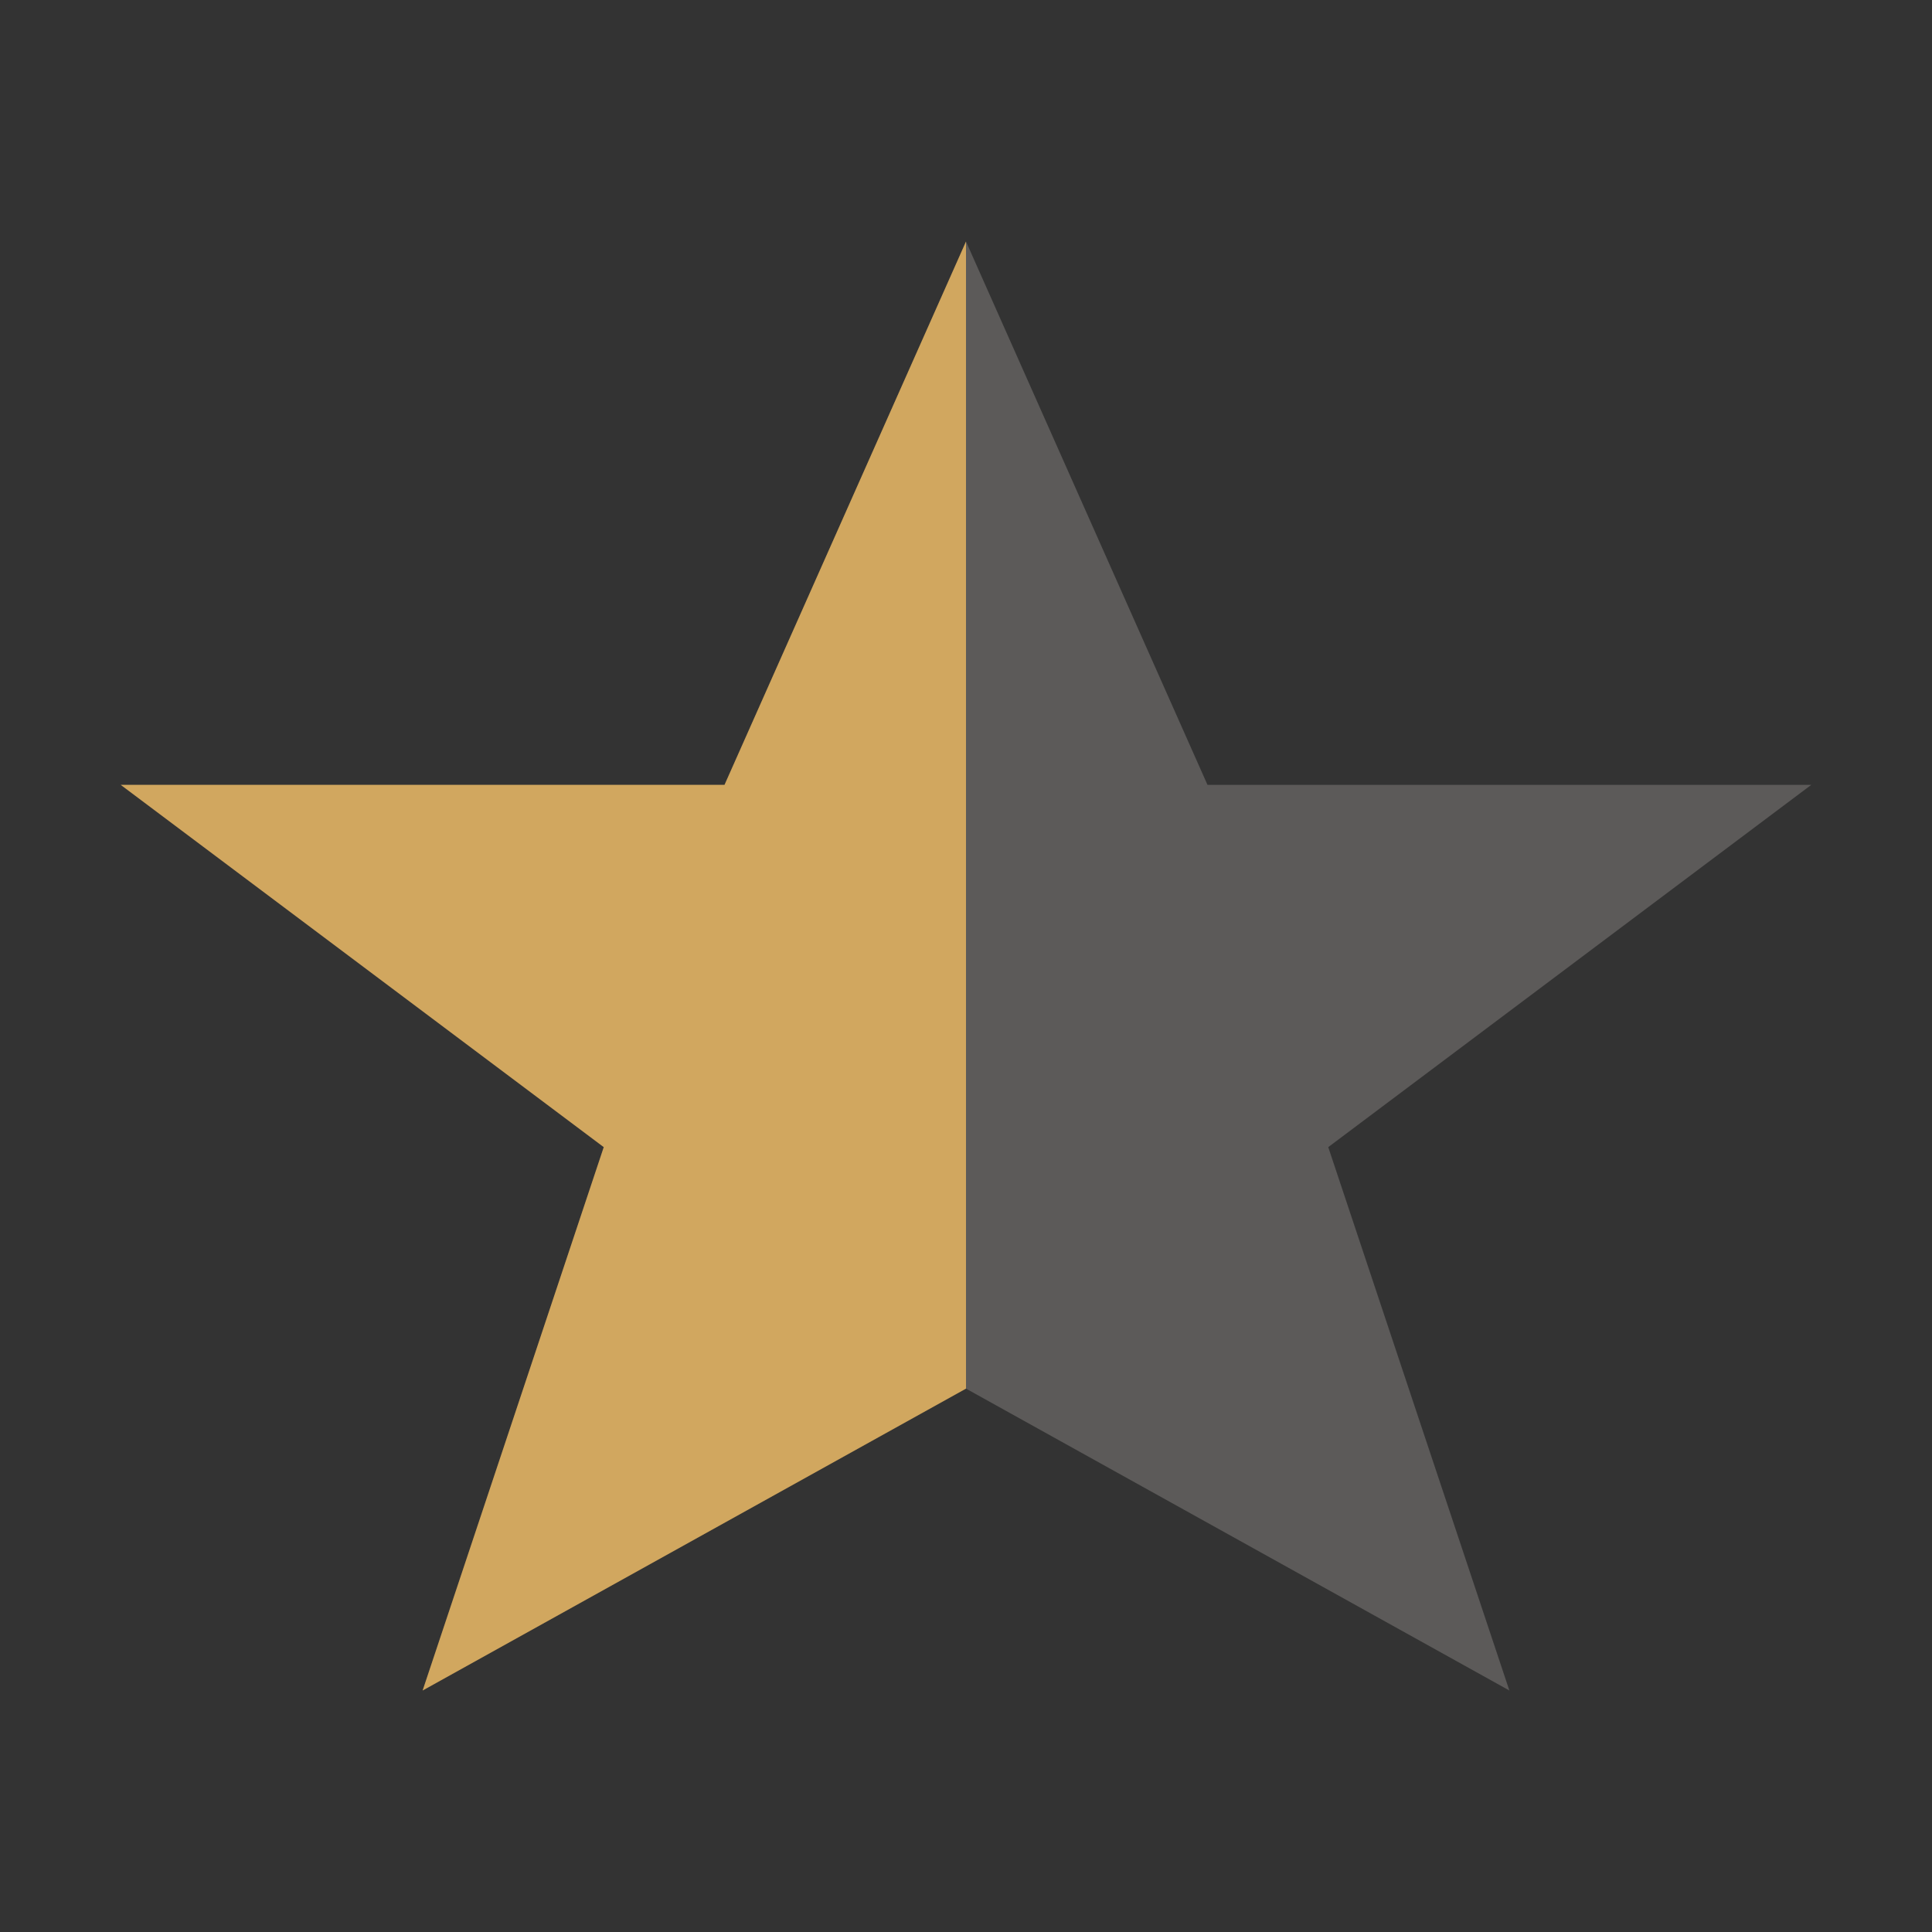 <?xml version="1.0" encoding="UTF-8"?>
<svg xmlns="http://www.w3.org/2000/svg" viewBox="0 0 32 32" width="32" height="32"><rect x="0" y="0" width="32" height="32" fill="#333333" stroke="none"/><defs><clipPath id="h"><rect width="16" height="32"/></clipPath></defs><polygon points="16,4 20,13 30,13 22,19 25,28 16,23 7,28 10,19 2,13 12,13" fill="#c6933b" clip-path="url(#h)"/><polygon points="16,4 20,13 30,13 22,19 25,28 16,23 7,28 10,19 2,13 12,13" fill="#fff8f1" style="opacity:.2"/></svg>